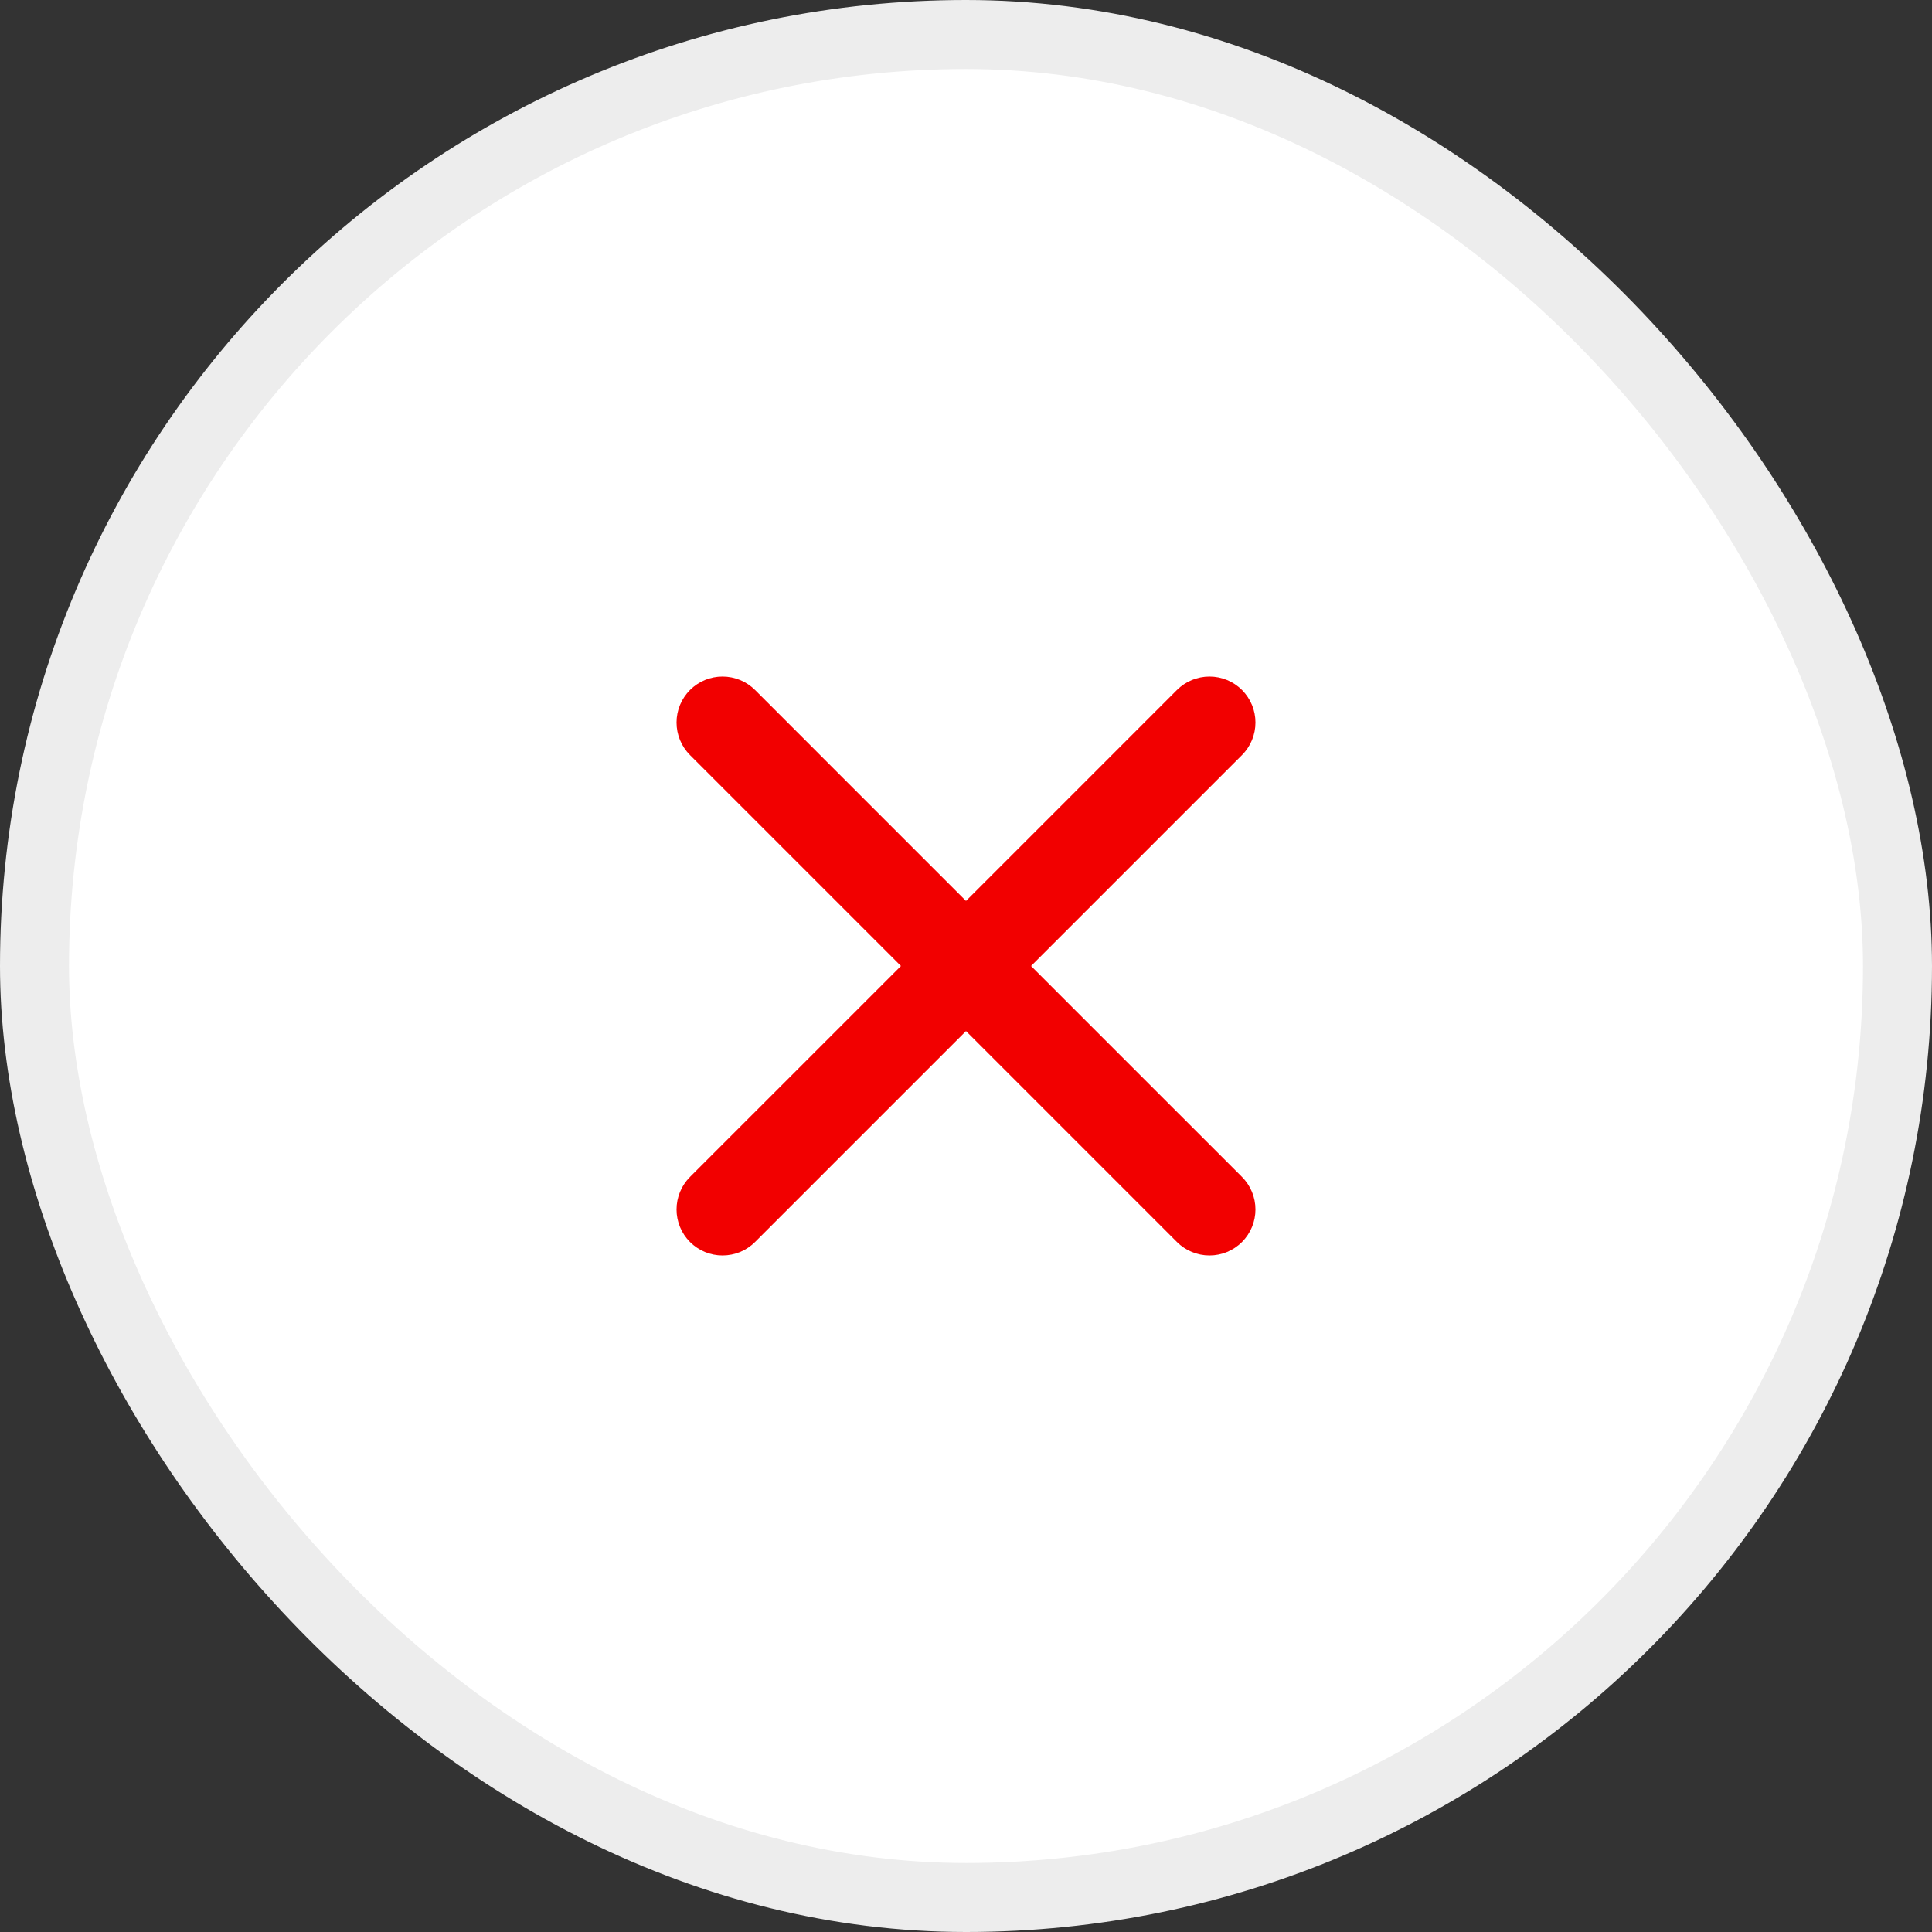 <svg width="28" height="28" viewBox="0 0 28 28" fill="none" xmlns="http://www.w3.org/2000/svg">
<rect x="0" y="0" width="28" height="28" fill="#333333" stroke="none"/>
<rect x="0.5" y="0.5" width="27" height="27" rx="13.5" fill="white"/>
<rect x="0.5" y="0.5" width="27" height="27" rx="13.5" stroke="#EDEDED"/>
<path d="M18 10C17.875 9.875 17.705 9.805 17.529 9.805C17.352 9.805 17.182 9.875 17.057 10L14 13.057L10.943 10C10.818 9.875 10.648 9.805 10.471 9.805C10.294 9.805 10.125 9.875 10 10C9.875 10.125 9.805 10.294 9.805 10.471C9.805 10.648 9.875 10.818 10 10.943L13.057 14L10 17.057C9.875 17.182 9.805 17.352 9.805 17.529C9.805 17.705 9.875 17.875 10 18C10.125 18.125 10.294 18.195 10.471 18.195C10.648 18.195 10.818 18.125 10.943 18L14 14.943L17.057 18C17.182 18.125 17.352 18.195 17.529 18.195C17.705 18.195 17.875 18.125 18 18C18.125 17.875 18.195 17.705 18.195 17.529C18.195 17.352 18.125 17.182 18 17.057L14.943 14L18 10.943C18.125 10.818 18.195 10.648 18.195 10.471C18.195 10.294 18.125 10.125 18 10Z" fill="#F20000"/>
</svg>
